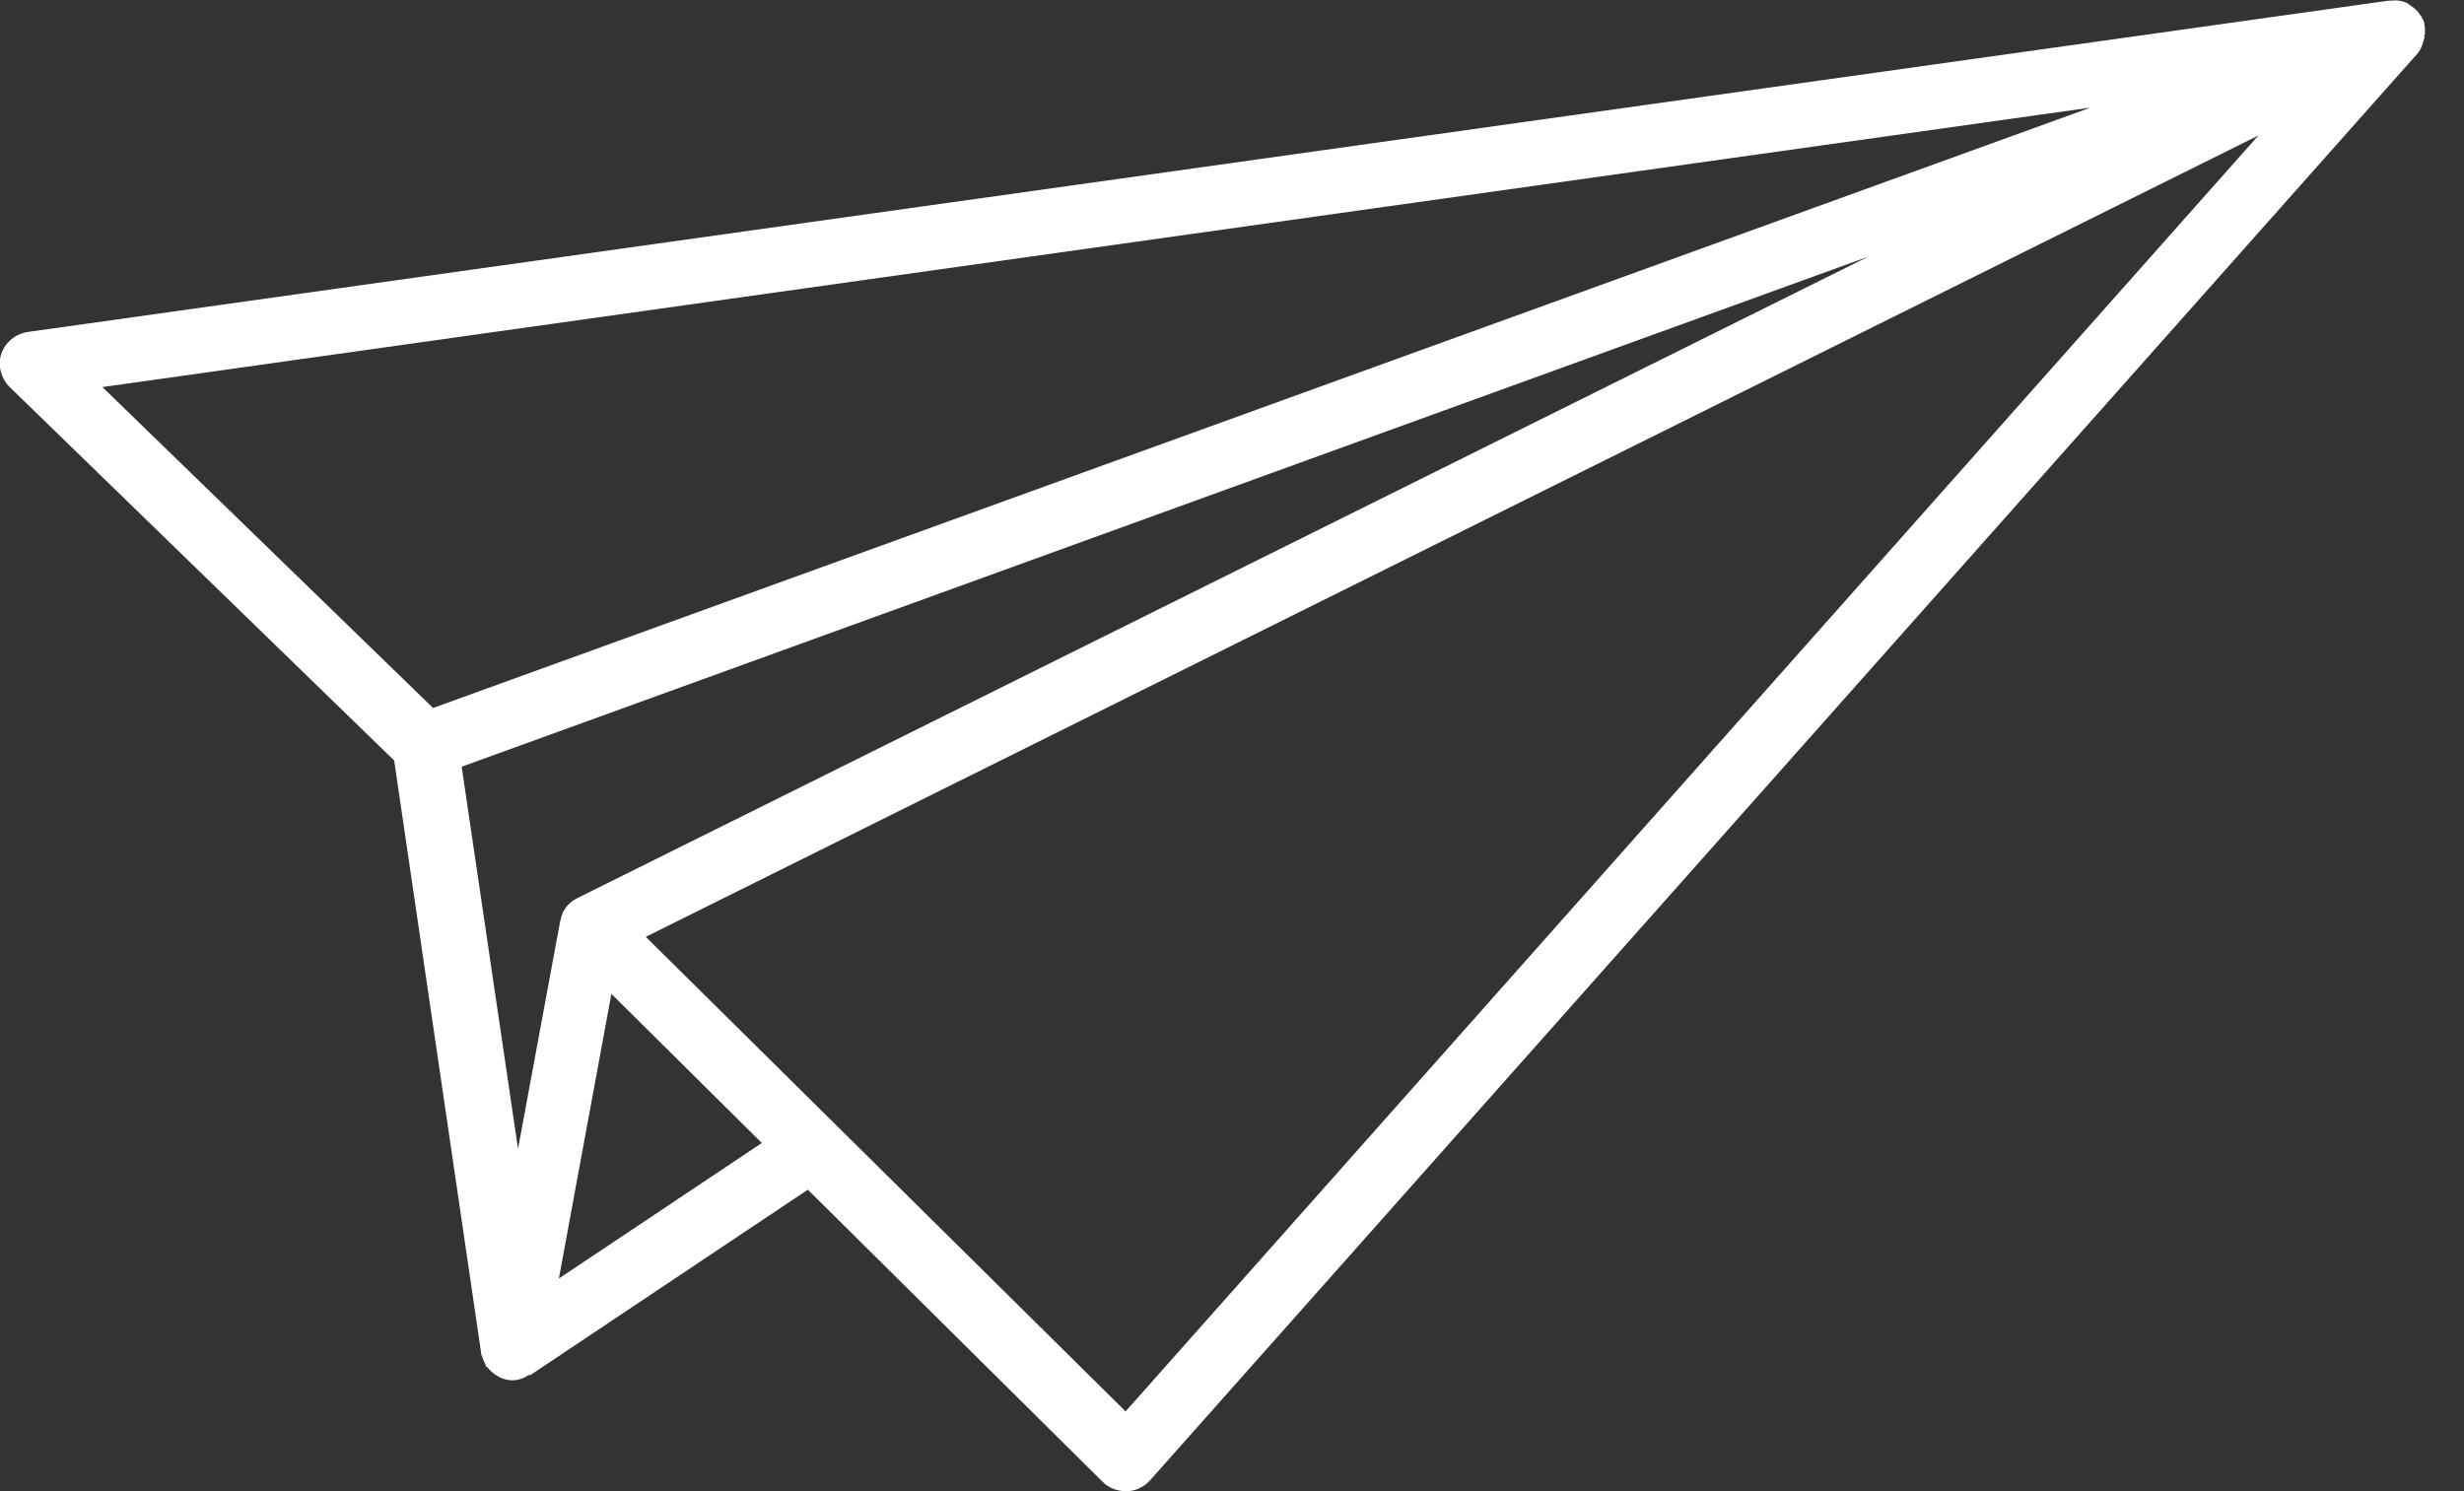 <svg width="38" height="23" viewBox="0 0 38 23" fill="none" xmlns="http://www.w3.org/2000/svg">
<rect x="0" y="0" width="38" height="23" fill="#333333" stroke="none"/>
<g clip-path="url(#clip0_6086_1835)">
<path d="M37.399 0.53C37.399 0.45 37.399 0.37 37.369 0.3C37.369 0.3 37.359 0.28 37.349 0.28C37.349 0.28 37.349 0.27 37.349 0.26C37.349 0.25 37.329 0.25 37.329 0.24C37.289 0.17 37.229 0.12 37.169 0.08C37.159 0.08 37.149 0.06 37.129 0.05C37.049 0.01 36.959 -4.55463e-05 36.869 0.01C36.859 0.01 36.849 0.01 36.839 0.01L0.429 5.12C0.239 5.15 0.079 5.28 0.019 5.46C-0.041 5.64 0.019 5.84 0.149 5.97L6.079 11.73L7.419 20.86C7.419 20.86 7.419 20.86 7.419 20.87C7.419 20.89 7.429 20.91 7.439 20.93C7.449 20.97 7.469 21.01 7.489 21.05C7.489 21.05 7.489 21.06 7.489 21.07C7.489 21.08 7.509 21.08 7.519 21.09C7.559 21.14 7.599 21.18 7.649 21.21C7.669 21.22 7.679 21.23 7.699 21.24C7.759 21.27 7.829 21.29 7.899 21.29C7.989 21.29 8.079 21.26 8.149 21.21C8.149 21.21 8.169 21.21 8.179 21.21L12.459 18.35L17.009 22.86C17.099 22.95 17.229 23 17.359 23H17.379C17.519 23 17.649 22.93 17.739 22.83L37.279 0.83C37.339 0.76 37.369 0.67 37.389 0.58C37.389 0.56 37.389 0.55 37.389 0.53H37.399ZM32.239 1.66L6.679 10.92L1.579 5.97L32.239 1.66ZM7.109 11.83L28.809 3.96L8.889 13.86C8.829 13.89 8.789 13.93 8.749 13.97C8.699 14.03 8.659 14.1 8.649 14.18C8.649 14.18 8.639 14.2 8.639 14.21L7.989 17.72L7.119 11.82L7.109 11.83ZM8.619 19.72L9.429 15.33L11.749 17.63L8.619 19.72ZM17.359 21.77L9.959 14.45L34.829 2.09L17.359 21.77Z" fill="white"/>
</g>
<defs>
<clipPath id="clip0_6086_1835">
<rect width="37.4" height="23" fill="white"/>
</clipPath>
</defs>
</svg>
